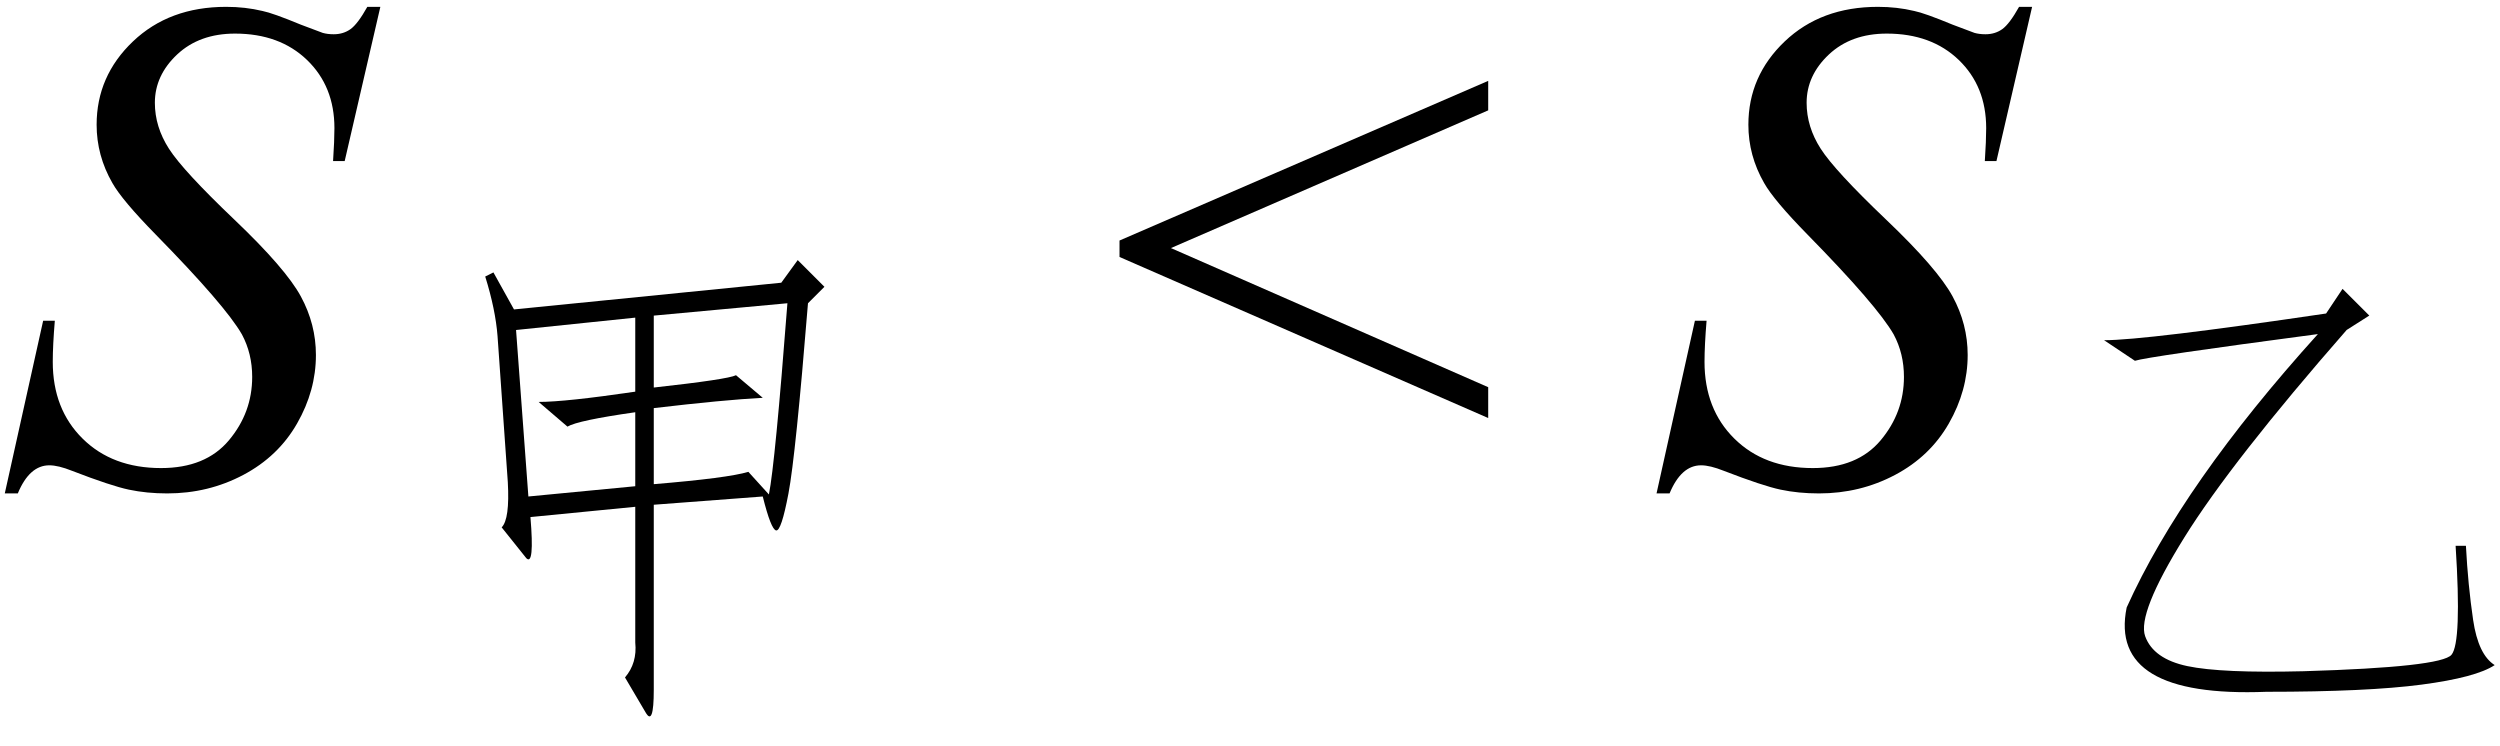 <svg xmlns="http://www.w3.org/2000/svg" xmlns:xlink="http://www.w3.org/1999/xlink" stroke-dasharray="none" shape-rendering="auto" font-family="'Dialog'" width="57" text-rendering="auto" fill-opacity="1" contentScriptType="text/ecmascript" color-interpolation="auto" color-rendering="auto" preserveAspectRatio="xMidYMid meet" font-size="12" fill="black" stroke="black" image-rendering="auto" stroke-miterlimit="10" zoomAndPan="magnify" version="1.0" stroke-linecap="square" stroke-linejoin="miter" contentStyleType="text/css" font-style="normal" height="17" stroke-width="1" stroke-dashoffset="0" font-weight="normal" stroke-opacity="1"><defs id="genericDefs"/><g><g text-rendering="optimizeLegibility" transform="translate(0,11)" color-rendering="optimizeQuality" color-interpolation="linearRGB" image-rendering="optimizeQuality"><path d="M0.109 0.25 L0.984 -3.688 L1.25 -3.688 Q1.203 -3.125 1.203 -2.75 Q1.203 -1.672 1.883 -1 Q2.562 -0.328 3.672 -0.328 Q4.688 -0.328 5.219 -0.961 Q5.75 -1.594 5.75 -2.406 Q5.75 -2.938 5.516 -3.375 Q5.141 -4.031 3.547 -5.656 Q2.781 -6.438 2.562 -6.828 Q2.203 -7.453 2.203 -8.156 Q2.203 -9.266 3.031 -10.055 Q3.859 -10.844 5.156 -10.844 Q5.594 -10.844 5.984 -10.75 Q6.219 -10.703 6.859 -10.438 Q7.312 -10.266 7.359 -10.25 Q7.469 -10.219 7.609 -10.219 Q7.828 -10.219 7.992 -10.336 Q8.156 -10.453 8.375 -10.844 L8.672 -10.844 L7.859 -7.328 L7.594 -7.328 Q7.625 -7.797 7.625 -8.078 Q7.625 -9.031 7 -9.633 Q6.375 -10.234 5.359 -10.234 Q4.547 -10.234 4.039 -9.758 Q3.531 -9.281 3.531 -8.656 Q3.531 -8.109 3.852 -7.609 Q4.172 -7.109 5.344 -5.992 Q6.516 -4.875 6.859 -4.242 Q7.203 -3.609 7.203 -2.906 Q7.203 -2.094 6.773 -1.344 Q6.344 -0.594 5.547 -0.172 Q4.75 0.25 3.812 0.25 Q3.344 0.25 2.938 0.164 Q2.531 0.078 1.641 -0.266 Q1.328 -0.391 1.125 -0.391 Q0.672 -0.391 0.406 0.25 L0.109 0.25 Z" stroke="none"/></g><g text-rendering="optimizeLegibility" transform="translate(8.672,15.258)" color-rendering="optimizeQuality" color-interpolation="linearRGB" image-rendering="optimizeQuality"><path d="M9.141 -8.812 L9.516 -9.328 L10.125 -8.719 L9.75 -8.344 Q9.469 -4.875 9.305 -4.008 Q9.141 -3.141 9.023 -3.164 Q8.906 -3.188 8.719 -3.938 L6.234 -3.75 L6.234 0.469 Q6.234 1.312 6.047 0.984 L5.578 0.188 Q5.859 -0.141 5.812 -0.609 L5.812 -3.703 L3.422 -3.469 Q3.516 -2.344 3.328 -2.531 L2.766 -3.234 Q2.953 -3.422 2.906 -4.266 L2.672 -7.594 Q2.625 -8.203 2.391 -8.953 L2.578 -9.047 L3.047 -8.203 L9.141 -8.812 ZM6.234 -8.062 L6.234 -6.422 Q7.922 -6.609 8.109 -6.703 L8.719 -6.188 Q7.828 -6.141 6.234 -5.953 L6.234 -4.219 Q7.922 -4.359 8.391 -4.5 L8.859 -3.984 Q9 -4.688 9.281 -8.344 L6.234 -8.062 ZM5.812 -5.859 Q4.5 -5.672 4.266 -5.531 L3.609 -6.094 Q4.219 -6.094 5.812 -6.328 L5.812 -8.016 L3.094 -7.734 L3.375 -3.938 L5.812 -4.172 L5.812 -5.859 Z" stroke="none"/></g><g text-rendering="optimizeLegibility" transform="translate(25.228,11)" color-rendering="optimizeQuality" color-interpolation="linearRGB" image-rendering="optimizeQuality"><path d="M0.297 -5.516 L8.703 -9.156 L8.703 -8.484 L1.469 -5.344 L8.703 -2.172 L8.703 -1.469 L0.297 -5.141 L0.297 -5.516 Z" stroke="none"/></g><g text-rendering="optimizeLegibility" transform="translate(37.66,11)" color-rendering="optimizeQuality" color-interpolation="linearRGB" image-rendering="optimizeQuality"><path d="M0.109 0.25 L0.984 -3.688 L1.25 -3.688 Q1.203 -3.125 1.203 -2.75 Q1.203 -1.672 1.883 -1 Q2.562 -0.328 3.672 -0.328 Q4.688 -0.328 5.219 -0.961 Q5.75 -1.594 5.75 -2.406 Q5.75 -2.938 5.516 -3.375 Q5.141 -4.031 3.547 -5.656 Q2.781 -6.438 2.562 -6.828 Q2.203 -7.453 2.203 -8.156 Q2.203 -9.266 3.031 -10.055 Q3.859 -10.844 5.156 -10.844 Q5.594 -10.844 5.984 -10.75 Q6.219 -10.703 6.859 -10.438 Q7.312 -10.266 7.359 -10.25 Q7.469 -10.219 7.609 -10.219 Q7.828 -10.219 7.992 -10.336 Q8.156 -10.453 8.375 -10.844 L8.672 -10.844 L7.859 -7.328 L7.594 -7.328 Q7.625 -7.797 7.625 -8.078 Q7.625 -9.031 7 -9.633 Q6.375 -10.234 5.359 -10.234 Q4.547 -10.234 4.039 -9.758 Q3.531 -9.281 3.531 -8.656 Q3.531 -8.109 3.852 -7.609 Q4.172 -7.109 5.344 -5.992 Q6.516 -4.875 6.859 -4.242 Q7.203 -3.609 7.203 -2.906 Q7.203 -2.094 6.773 -1.344 Q6.344 -0.594 5.547 -0.172 Q4.75 0.25 3.812 0.25 Q3.344 0.25 2.938 0.164 Q2.531 0.078 1.641 -0.266 Q1.328 -0.391 1.125 -0.391 Q0.672 -0.391 0.406 0.25 L0.109 0.25 Z" stroke="none"/></g><g text-rendering="optimizeLegibility" transform="translate(46.332,15.445)" color-rendering="optimizeQuality" color-interpolation="linearRGB" image-rendering="optimizeQuality"><path d="M7.078 -8.859 L7.688 -8.25 L7.172 -7.922 Q4.547 -4.922 3.469 -3.188 Q2.391 -1.453 2.578 -0.938 Q2.766 -0.422 3.539 -0.258 Q4.312 -0.094 6.188 -0.141 Q9.328 -0.234 9.562 -0.516 Q9.797 -0.797 9.656 -3 L9.891 -3 Q9.938 -2.109 10.055 -1.312 Q10.172 -0.516 10.547 -0.281 Q10.125 0 8.883 0.164 Q7.641 0.328 5.344 0.328 Q1.734 0.469 2.156 -1.594 Q3.422 -4.406 6.516 -7.828 Q2.625 -7.312 2.344 -7.219 L1.641 -7.688 Q2.578 -7.688 6.703 -8.297 L7.078 -8.859 Z" stroke="none"/></g></g></svg>